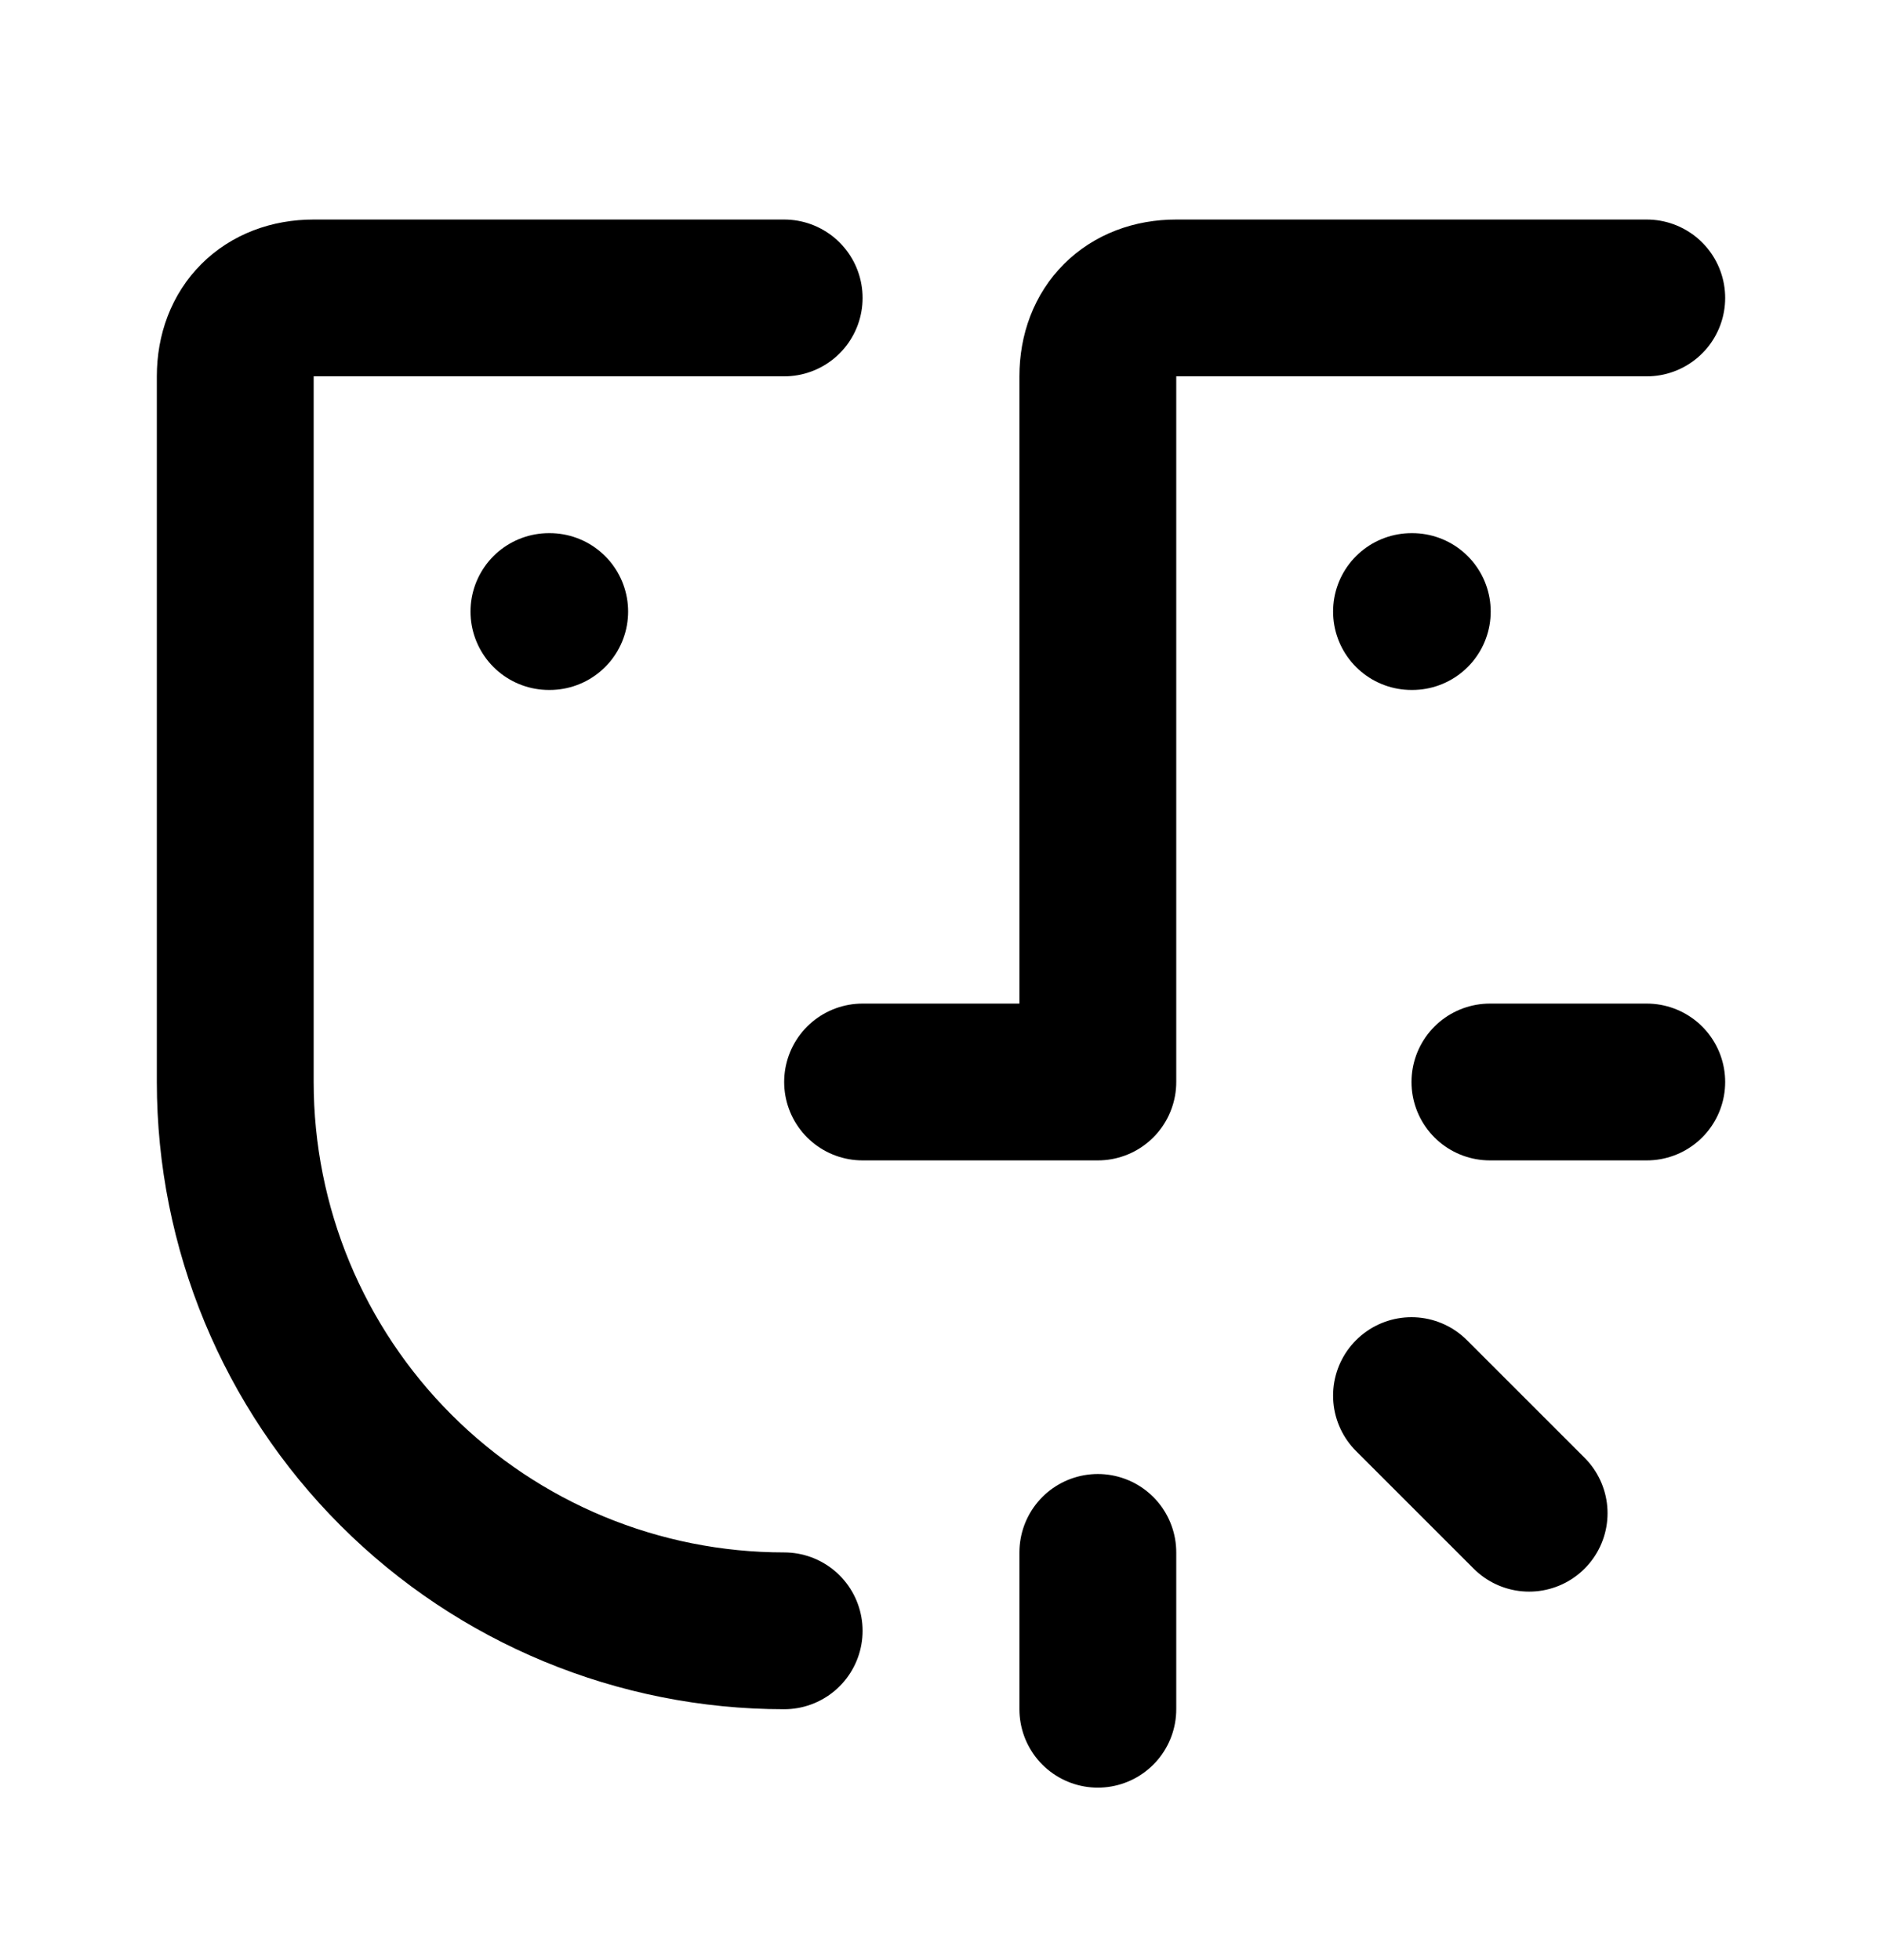 <svg width="24" height="25" viewBox="0 0 24 25" fill="none" xmlns="http://www.w3.org/2000/svg">
<path d="M10 20.8C8.143 20.8 6.363 20.063 5.05 18.75C3.737 17.437 3 15.657 3 13.8V4.8C3 4.2 3.4 3.8 4 3.8H10M7 7.8H7.01M11 13.8H14V4.8C14 4.2 14.4 3.8 15 3.8H21M18 7.8H18.01M14 19.8V21.8M18 17.8L19.5 19.3M19 13.8H21" stroke="black" stroke-width="2" stroke-linecap="round" stroke-linejoin="round"/>
</svg>
